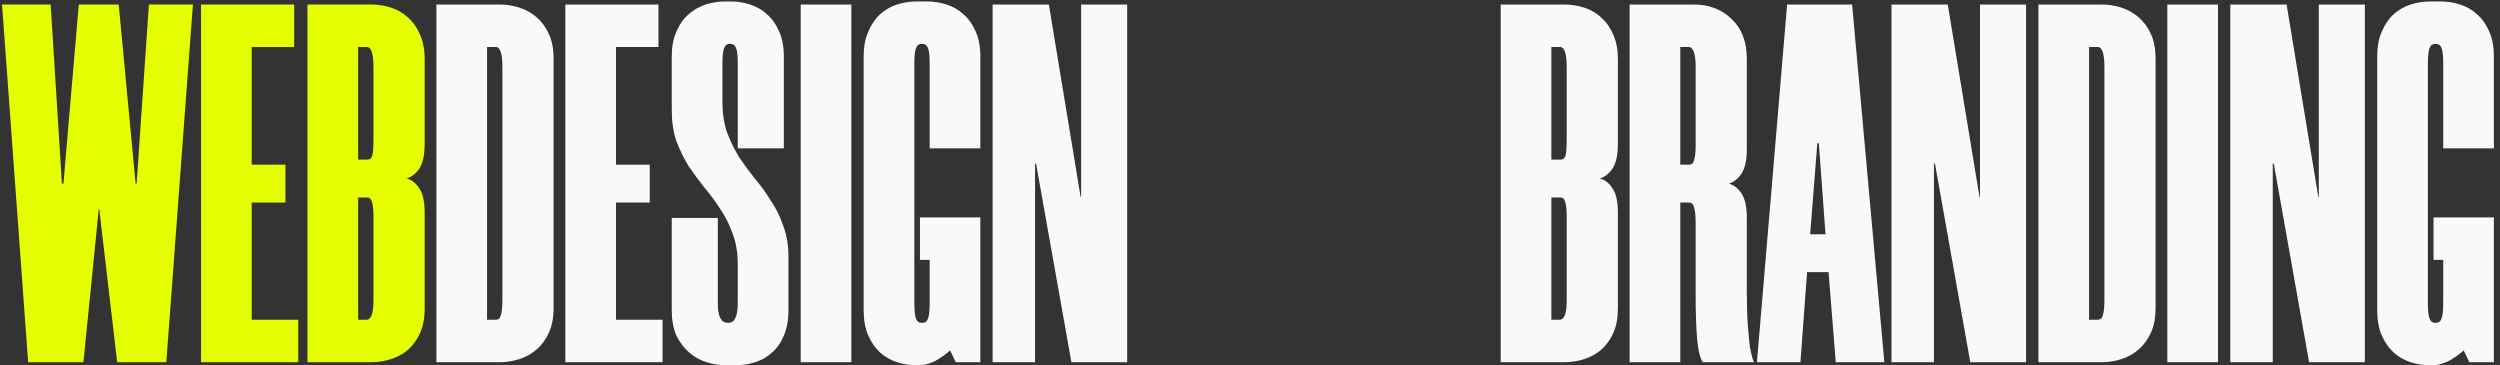 <svg xmlns="http://www.w3.org/2000/svg" width="1622" height="237" viewBox="0 0 1622 237" fill="none"><rect x="0" y="0" width="1622" height="237" fill="#333333" stroke="none"/><path d="M1049.68 93.236C1049.68 100.319 1048.58 105.631 1046.36 109.172C1044.15 112.492 1041.38 114.705 1038.06 115.812C1041.38 116.697 1044.15 118.911 1046.36 122.452C1048.58 125.772 1049.68 130.973 1049.68 138.056V200.14C1049.68 206.337 1048.69 211.649 1046.7 216.076C1044.7 220.503 1042.05 224.155 1038.73 227.032C1035.63 229.688 1031.98 231.68 1027.77 233.008C1023.57 234.336 1019.25 235 1014.82 235H973.656V2.932H1014.82C1019.25 2.932 1023.57 3.596 1027.77 4.924C1031.98 6.252 1035.63 8.355 1038.73 11.232C1042.05 14.109 1044.7 17.872 1046.7 22.52C1048.69 26.947 1049.68 32.259 1049.68 38.456V93.236ZM1016.48 140.38C1016.48 136.175 1016.15 133.076 1015.49 131.084C1015.05 129.092 1013.94 128.096 1012.17 128.096H1006.52V207.444H1011.84C1014.93 207.444 1016.48 203.349 1016.48 195.16V140.38ZM1012.5 103.528C1014.27 103.528 1015.38 102.532 1015.82 100.54C1016.26 98.548 1016.48 95.449 1016.48 91.244V43.436C1016.48 34.804 1015.05 30.488 1012.17 30.488H1006.52V103.528H1012.5ZM1133.33 96.556C1133.33 103.639 1132.23 108.951 1130.01 112.492C1127.8 115.812 1125.03 118.025 1121.71 119.132C1125.03 120.017 1127.8 122.231 1130.01 125.772C1132.23 129.092 1133.33 134.293 1133.33 141.376V189.516C1133.33 198.148 1133.55 205.341 1134 211.096C1134.44 216.851 1134.88 221.499 1135.32 225.04C1135.99 228.36 1136.54 230.795 1136.98 232.344C1137.43 233.893 1137.76 234.779 1137.98 235H1104.78C1103.01 232.344 1101.79 227.475 1101.13 220.392C1100.46 213.088 1100.13 202.796 1100.13 189.516V144.364C1100.13 139.937 1099.8 136.728 1099.14 134.736C1098.69 132.523 1097.59 131.416 1095.82 131.416H1090.17V235H1057.3V2.932H1098.8C1108.76 2.932 1116.95 6.031 1123.37 12.228C1130.01 18.425 1133.33 27.057 1133.33 38.124V96.556ZM1095.82 106.848C1097.59 106.848 1098.69 105.852 1099.14 103.86C1099.8 101.868 1100.13 98.769 1100.13 94.564V43.104C1100.13 34.693 1098.58 30.488 1095.48 30.488H1090.17V106.848H1095.82ZM1186.38 176.568H1172.44L1168.12 235H1139.9L1159.49 2.932H1201.65L1222.57 235H1191.03L1186.38 176.568ZM1174.43 152H1184.39L1180.07 92.904H1179.08L1174.43 152ZM1278.32 235L1255.41 106.184H1254.75V235H1227.19V2.932H1263.71L1284.3 127.764H1284.63V2.932H1314.51V235H1278.32ZM1322.52 235V2.932H1363.68C1367.89 2.932 1372.09 3.596 1376.3 4.924C1380.5 6.252 1384.27 8.355 1387.59 11.232C1390.91 14.109 1393.56 17.761 1395.56 22.188C1397.55 26.615 1398.54 31.927 1398.54 38.124V199.808C1398.54 206.005 1397.55 211.317 1395.56 215.744C1393.56 220.171 1390.91 223.823 1387.59 226.7C1384.27 229.577 1380.5 231.68 1376.3 233.008C1372.09 234.336 1367.89 235 1363.68 235H1322.52ZM1355.38 30.488V207.444H1361.03C1362.8 207.444 1363.9 206.448 1364.35 204.456C1365.01 202.464 1365.34 199.144 1365.34 194.496V43.436C1365.34 34.804 1363.9 30.488 1361.03 30.488H1355.38ZM1439.03 2.932V235H1406.16V2.932H1439.03ZM1498.14 235L1475.24 106.184H1474.57V235H1447.02V2.932H1483.54L1504.12 127.764H1504.45V2.932H1534.33V235H1498.14ZM1576.86 236.992C1572.44 236.992 1568.12 236.328 1563.92 235C1559.93 233.672 1556.28 231.569 1552.96 228.692C1549.86 225.815 1547.32 222.163 1545.32 217.736C1543.33 213.088 1542.34 207.665 1542.34 201.468V36.464C1542.34 30.267 1543.33 24.955 1545.32 20.528C1547.32 15.88 1549.86 12.117 1552.96 9.24C1556.28 6.363 1559.93 4.26 1563.92 2.932C1568.12 1.604 1572.44 0.94 1576.86 0.94H1583.5C1587.71 0.94 1591.91 1.604 1596.12 2.932C1600.32 4.26 1603.98 6.363 1607.08 9.24C1610.4 12.117 1613.05 15.88 1615.04 20.528C1617.04 24.955 1618.03 30.267 1618.03 36.464V96.224H1585.16V41.112C1585.16 36.464 1584.83 33.255 1584.17 31.484C1583.5 29.492 1582.29 28.496 1580.52 28.496H1579.85C1578.08 28.496 1576.86 29.492 1576.2 31.484C1575.54 33.255 1575.2 36.575 1575.2 41.444V196.488C1575.2 201.136 1575.54 204.456 1576.2 206.448C1576.86 208.44 1578.08 209.436 1579.85 209.436H1580.52C1582.29 209.436 1583.5 208.44 1584.17 206.448C1584.83 204.456 1585.16 201.136 1585.16 196.488V168.6H1578.86V141.044H1618.03V189.848V191.84V235H1602.1L1598.44 227.364C1594.9 230.463 1591.36 232.897 1587.82 234.668C1584.28 236.217 1581.07 236.992 1578.19 236.992H1576.86Z" fill="#F9F9F9"></path><path d="M18.26 235L1.328 2.932H32.868L40.172 119.132H41.168L51.128 2.932H77.024L87.98 119.132H88.644L96.612 2.932H125.164L107.9 235H76.028L64.408 135.732H64.076L54.116 235H18.26ZM163.297 30.488V106.848H185.209V131.416H163.297V207.444H193.509V235H130.429V2.932H190.853V30.488H163.297ZM275.516 93.236C275.516 100.319 274.409 105.631 272.196 109.172C269.983 112.492 267.216 114.705 263.896 115.812C267.216 116.697 269.983 118.911 272.196 122.452C274.409 125.772 275.516 130.973 275.516 138.056V200.14C275.516 206.337 274.52 211.649 272.528 216.076C270.536 220.503 267.88 224.155 264.56 227.032C261.461 229.688 257.809 231.68 253.604 233.008C249.399 234.336 245.083 235 240.656 235H199.488V2.932H240.656C245.083 2.932 249.399 3.596 253.604 4.924C257.809 6.252 261.461 8.355 264.56 11.232C267.88 14.109 270.536 17.872 272.528 22.52C274.52 26.947 275.516 32.259 275.516 38.456V93.236ZM242.316 140.38C242.316 136.175 241.984 133.076 241.32 131.084C240.877 129.092 239.771 128.096 238 128.096H232.356V207.444H237.668C240.767 207.444 242.316 203.349 242.316 195.16V140.38ZM238.332 103.528C240.103 103.528 241.209 102.532 241.652 100.54C242.095 98.548 242.316 95.449 242.316 91.244V43.436C242.316 34.804 240.877 30.488 238 30.488H232.356V103.528H238.332Z" fill="#E5FF00"></path><path d="M283.136 235V2.932H324.304C328.51 2.932 332.715 3.596 336.92 4.924C341.126 6.252 344.888 8.355 348.208 11.232C351.528 14.109 354.184 17.761 356.176 22.188C358.168 26.615 359.164 31.927 359.164 38.124V199.808C359.164 206.005 358.168 211.317 356.176 215.744C354.184 220.171 351.528 223.823 348.208 226.7C344.888 229.577 341.126 231.68 336.92 233.008C332.715 234.336 328.51 235 324.304 235H283.136ZM316.004 30.488V207.444H321.648C323.419 207.444 324.526 206.448 324.968 204.456C325.632 202.464 325.964 199.144 325.964 194.496V43.436C325.964 34.804 324.526 30.488 321.648 30.488H316.004ZM399.653 30.488V106.848H421.565V131.416H399.653V207.444H429.865V235H366.785V2.932H427.209V30.488H399.653ZM478.671 96.224V41.112C478.671 36.464 478.339 33.255 477.675 31.484C477.011 29.492 475.794 28.496 474.023 28.496H473.359C471.589 28.496 470.371 29.492 469.707 31.484C469.043 33.255 468.711 36.575 468.711 41.444V66.012C468.711 73.537 469.707 80.177 471.699 85.932C473.913 91.687 476.569 97.109 479.667 102.2C482.987 107.069 486.418 111.717 489.959 116.144C493.722 120.571 497.153 125.329 500.251 130.42C503.571 135.289 506.227 140.712 508.219 146.688C510.433 152.443 511.539 159.083 511.539 166.608V201.468C511.539 207.665 510.543 213.088 508.551 217.736C506.781 222.163 504.235 225.815 500.915 228.692C497.817 231.569 494.165 233.672 489.959 235C485.754 236.328 481.438 236.992 477.011 236.992H471.367C466.941 236.992 462.625 236.328 458.419 235C454.214 233.672 450.451 231.569 447.131 228.692C443.811 225.815 441.045 222.163 438.831 217.736C436.839 213.088 435.843 207.665 435.843 201.468V141.376H465.723V196.488C465.723 201.136 466.277 204.456 467.383 206.448C468.49 208.44 470.039 209.436 472.031 209.436H472.695C474.687 209.436 476.126 208.44 477.011 206.448C478.118 204.456 478.671 201.136 478.671 196.488V171.588C478.671 164.063 477.565 157.423 475.351 151.668C473.359 145.913 470.703 140.601 467.383 135.732C464.285 130.863 460.854 126.215 457.091 121.788C453.55 117.361 450.119 112.713 446.799 107.844C443.701 102.753 441.045 97.331 438.831 91.576C436.839 85.821 435.843 79.071 435.843 71.324V36.464C435.843 30.267 436.839 24.955 438.831 20.528C440.823 15.88 443.479 12.117 446.799 9.24C450.119 6.363 453.771 4.26 457.755 2.932C461.961 1.604 466.277 0.94 470.703 0.94H474.023C478.45 0.94 482.655 1.604 486.639 2.932C490.845 4.26 494.497 6.363 497.595 9.24C500.915 12.117 503.571 15.88 505.563 20.528C507.555 24.955 508.551 30.267 508.551 36.464V96.224H478.671ZM552.36 2.932V235H519.492V2.932H552.36ZM594.871 236.992C590.445 236.992 586.129 236.328 581.923 235C577.939 233.672 574.287 231.569 570.967 228.692C567.869 225.815 565.323 222.163 563.331 217.736C561.339 213.088 560.343 207.665 560.343 201.468V36.464C560.343 30.267 561.339 24.955 563.331 20.528C565.323 15.88 567.869 12.117 570.967 9.24C574.287 6.363 577.939 4.26 581.923 2.932C586.129 1.604 590.445 0.94 594.871 0.94H601.511C605.717 0.94 609.922 1.604 614.127 2.932C618.333 4.26 621.985 6.363 625.083 9.24C628.403 12.117 631.059 15.88 633.051 20.528C635.043 24.955 636.039 30.267 636.039 36.464V96.224H603.171V41.112C603.171 36.464 602.839 33.255 602.175 31.484C601.511 29.492 600.294 28.496 598.523 28.496H597.859C596.089 28.496 594.871 29.492 594.207 31.484C593.543 33.255 593.211 36.575 593.211 41.444V196.488C593.211 201.136 593.543 204.456 594.207 206.448C594.871 208.44 596.089 209.436 597.859 209.436H598.523C600.294 209.436 601.511 208.44 602.175 206.448C602.839 204.456 603.171 201.136 603.171 196.488V168.6H596.863V141.044H636.039V189.848V191.84V235H620.103L616.451 227.364C612.91 230.463 609.369 232.897 605.827 234.668C602.286 236.217 599.077 236.992 596.199 236.992H594.871ZM695.12 235L672.212 106.184H671.548V235H643.992V2.932H680.512L701.096 127.764H701.428V2.932H731.308V235H695.12Z" fill="#F9F9F9"></path></svg>